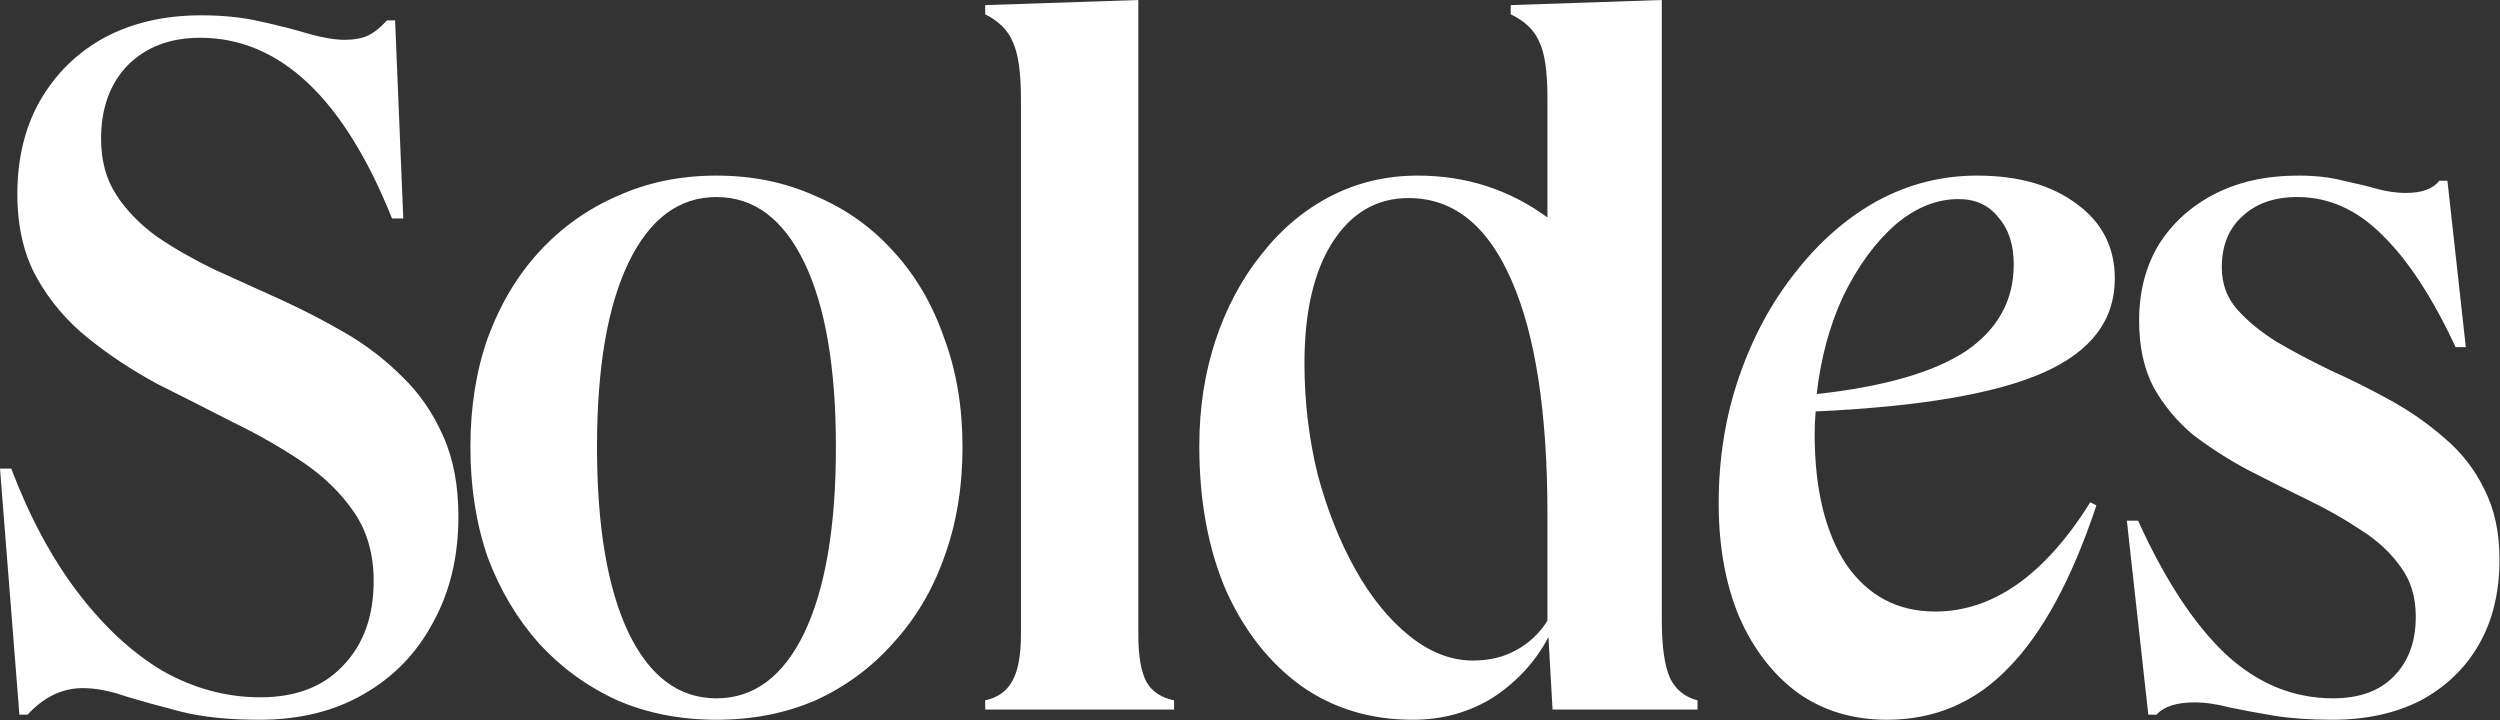 <svg width="913" height="263" viewBox="0 0 913 263" fill="none" xmlns="http://www.w3.org/2000/svg">
<rect x="0" y="0" width="913" height="263" fill="#333333" stroke="none"/>
<path d="M94.703 262.855C83.518 262.855 73.948 261.861 65.994 259.873C58.288 257.884 51.577 256.02 45.86 254.28C40.143 252.291 34.923 251.297 30.201 251.297C22.744 251.297 16.033 254.529 10.067 260.991H7.084L0 171.136H4.102C10.813 188.784 18.891 203.822 28.337 216.25C37.782 228.678 48.097 238.248 59.283 244.959C70.717 251.421 82.648 254.653 95.076 254.653C108.001 254.653 118.068 250.8 125.276 243.095C132.733 235.389 136.462 225.074 136.462 212.148C136.462 202.455 134.1 194.128 129.378 187.168C124.655 180.208 118.441 174.118 110.735 168.898C103.03 163.679 94.579 158.832 85.382 154.358C76.185 149.635 66.864 144.912 57.418 140.189C48.222 135.218 39.77 129.625 32.065 123.411C24.36 117.197 18.145 109.865 13.423 101.414C8.7 92.962 6.339 82.771 6.339 70.84C6.339 57.915 9.073 46.605 14.541 36.911C20.258 26.969 28.088 19.263 38.031 13.795C48.222 8.327 60.028 5.592 73.451 5.592C81.405 5.592 88.613 6.338 95.076 7.83C101.787 9.321 107.628 10.812 112.599 12.304C117.819 13.795 122.293 14.541 126.022 14.541C129.253 14.541 131.987 14.044 134.224 13.049C136.462 12.055 138.823 10.191 141.309 7.457H144.291L147.274 79.789H143.173C125.525 35.793 102.16 13.795 73.078 13.795C62.141 13.795 53.317 17.151 46.606 23.862C40.143 30.573 36.912 39.521 36.912 50.707C36.912 58.661 38.776 65.496 42.505 71.213C46.233 76.93 51.204 82.026 57.418 86.5C63.633 90.725 70.592 94.702 78.298 98.431C86.003 101.911 93.957 105.515 102.16 109.243C110.362 112.972 118.316 117.073 126.022 121.547C133.727 126.021 140.687 131.365 146.901 137.58C153.115 143.545 158.087 150.753 161.815 159.205C165.543 167.407 167.408 177.225 167.408 188.659C167.408 203.324 164.301 216.25 158.087 227.435C152.121 238.62 143.67 247.32 132.733 253.534C122.045 259.748 109.368 262.855 94.703 262.855ZM261.65 262.855C248.476 262.855 236.421 260.494 225.484 255.771C214.547 250.8 204.978 243.84 196.775 234.892C188.821 225.944 182.607 215.504 178.133 203.573C173.907 191.393 171.794 177.971 171.794 163.306C171.794 148.641 173.907 135.342 178.133 123.411C182.607 111.232 188.821 100.792 196.775 92.092C204.978 83.144 214.547 76.309 225.484 71.586C236.421 66.615 248.476 64.129 261.65 64.129C274.824 64.129 286.879 66.615 297.816 71.586C309.001 76.309 318.571 83.144 326.525 92.092C334.479 100.792 340.569 111.232 344.794 123.411C349.269 135.342 351.506 148.641 351.506 163.306C351.506 177.971 349.269 191.393 344.794 203.573C340.569 215.504 334.355 225.944 326.152 234.892C318.198 243.84 308.753 250.8 297.816 255.771C286.879 260.494 274.824 262.855 261.65 262.855ZM261.65 71.959C247.979 71.959 237.291 79.913 229.585 95.821C221.88 111.729 218.027 134.224 218.027 163.306C218.027 192.388 221.88 215.007 229.585 231.164C237.291 247.072 247.979 255.026 261.65 255.026C275.321 255.026 286.009 247.072 293.715 231.164C301.42 215.007 305.273 192.388 305.273 163.306C305.273 134.224 301.42 111.729 293.715 95.821C286.009 79.913 275.321 71.959 261.65 71.959ZM359.793 259.127V255.771C364.267 254.777 367.498 252.54 369.487 249.06C371.724 245.332 372.842 239.615 372.842 231.909V35.793C372.842 26.348 371.848 19.512 369.86 15.286C368.12 11.061 364.764 7.705 359.793 5.22V1.864L415.719 -0V231.909C415.719 239.615 416.714 245.332 418.702 249.06C420.691 252.54 424.046 254.777 428.769 255.771V259.127H359.793ZM515.91 262.855C500.499 262.855 486.952 258.754 475.27 250.552C463.587 242.1 454.39 230.418 447.679 215.504C441.217 200.342 437.985 182.818 437.985 162.933C437.985 149.013 439.974 136.088 443.951 124.157C447.928 112.226 453.521 101.786 460.729 92.838C467.937 83.641 476.388 76.557 486.082 71.586C495.776 66.615 506.34 64.129 517.774 64.129C535.422 64.129 551.206 69.225 565.125 79.416V35.793C565.125 26.099 564.131 19.263 562.143 15.286C560.403 11.061 556.923 7.705 551.703 5.22V1.864L606.884 -0V226.317C606.884 236.011 607.878 243.095 609.867 247.569C611.855 251.794 615.211 254.529 619.934 255.771V259.127H566.99L565.498 232.655C560.776 241.603 554.064 248.936 545.365 254.653C536.665 260.121 526.847 262.855 515.91 262.855ZM476.388 132.733C476.388 146.652 478.004 160.199 481.235 173.373C484.715 186.298 489.314 197.856 495.031 208.047C500.748 218.238 507.334 226.317 514.791 232.282C522.248 238.248 529.954 241.23 537.908 241.23C543.873 241.23 549.093 239.988 553.567 237.502C558.29 235.016 562.143 231.412 565.125 226.689V187.914C565.125 150.878 560.776 122.417 552.076 102.532C543.376 82.398 530.824 72.332 514.419 72.332C502.736 72.332 493.415 77.8 486.455 88.737C479.744 99.425 476.388 114.09 476.388 132.733ZM721.994 64.129C737.156 64.129 749.336 67.609 758.533 74.569C767.73 81.28 772.328 90.353 772.328 101.786C772.328 116.949 763.628 128.383 746.229 136.088C728.83 143.794 701.115 148.516 663.085 150.256C662.836 152.99 662.712 155.725 662.712 158.459C662.712 178.592 666.564 194.501 674.27 206.183C682.224 217.617 693.036 223.334 706.707 223.334C727.835 223.334 746.726 210.036 763.38 183.439L765.617 184.558C756.669 211.403 745.98 231.164 733.552 243.84C721.373 256.517 706.583 262.855 689.184 262.855C676.756 262.855 665.943 259.624 656.746 253.161C647.549 246.45 640.341 237.129 635.121 225.198C630.15 213.267 627.664 199.472 627.664 183.812C627.664 167.407 630.15 151.996 635.121 137.58C640.092 123.163 646.928 110.486 655.628 99.549C664.327 88.364 674.27 79.664 685.455 73.45C696.889 67.236 709.069 64.129 721.994 64.129ZM715.283 72.704C707.08 72.704 699.25 75.936 691.794 82.398C684.585 88.861 678.371 97.436 673.151 108.125C668.18 118.813 664.949 130.744 663.457 143.918C688.065 141.184 706.21 135.964 717.893 128.258C729.575 120.304 735.416 109.74 735.416 96.567C735.416 89.358 733.552 83.641 729.824 79.416C726.344 74.942 721.497 72.704 715.283 72.704ZM780.831 190.151C790.525 211.527 801.089 227.684 812.523 238.62C824.205 249.557 837.379 255.026 852.044 255.026C861.489 255.026 868.822 252.416 874.042 247.196C879.51 241.728 882.245 234.395 882.245 225.198C882.245 217.99 880.38 211.9 876.652 206.929C872.923 201.709 868.076 197.235 862.111 193.506C856.145 189.529 849.558 185.801 842.35 182.321C835.142 178.841 827.933 175.237 820.725 171.508C813.765 167.78 807.178 163.554 800.964 158.832C794.999 153.86 790.152 148.019 786.423 141.308C782.944 134.597 781.204 126.518 781.204 117.073C781.204 106.633 783.565 97.437 788.288 89.483C793.259 81.528 800.094 75.314 808.794 70.84C817.494 66.366 827.685 64.129 839.367 64.129C845.581 64.129 851.05 64.751 855.773 65.993C860.495 66.988 864.597 67.982 868.076 68.976C871.805 69.97 875.285 70.467 878.516 70.467C884.482 70.467 888.583 68.976 890.82 65.993H893.803L900.514 126.767H896.785C888.334 108.622 879.386 94.951 869.941 85.754C860.744 76.557 850.428 71.959 838.995 71.959C830.543 71.959 823.832 74.32 818.861 79.043C813.89 83.517 811.404 89.731 811.404 97.685C811.404 103.651 813.268 108.746 816.997 112.972C820.725 117.197 825.572 121.174 831.538 124.903C837.503 128.383 844.09 131.863 851.298 135.342C858.507 138.574 865.715 142.178 872.923 146.155C880.132 150.132 886.719 154.73 892.684 159.95C898.898 165.17 903.745 171.384 907.225 178.592C910.954 185.801 912.818 194.376 912.818 204.319C912.818 216.25 910.332 226.565 905.361 235.265C900.39 243.965 893.306 250.8 884.109 255.771C874.912 260.494 864.099 262.855 851.671 262.855C843.717 262.855 836.633 262.358 830.419 261.364C824.454 260.37 819.109 259.376 814.387 258.381C809.664 257.138 805.314 256.517 801.337 256.517C794.875 256.517 790.276 258.008 787.542 260.991H784.559L776.729 190.151H780.831Z" fill="white"/>
</svg>
